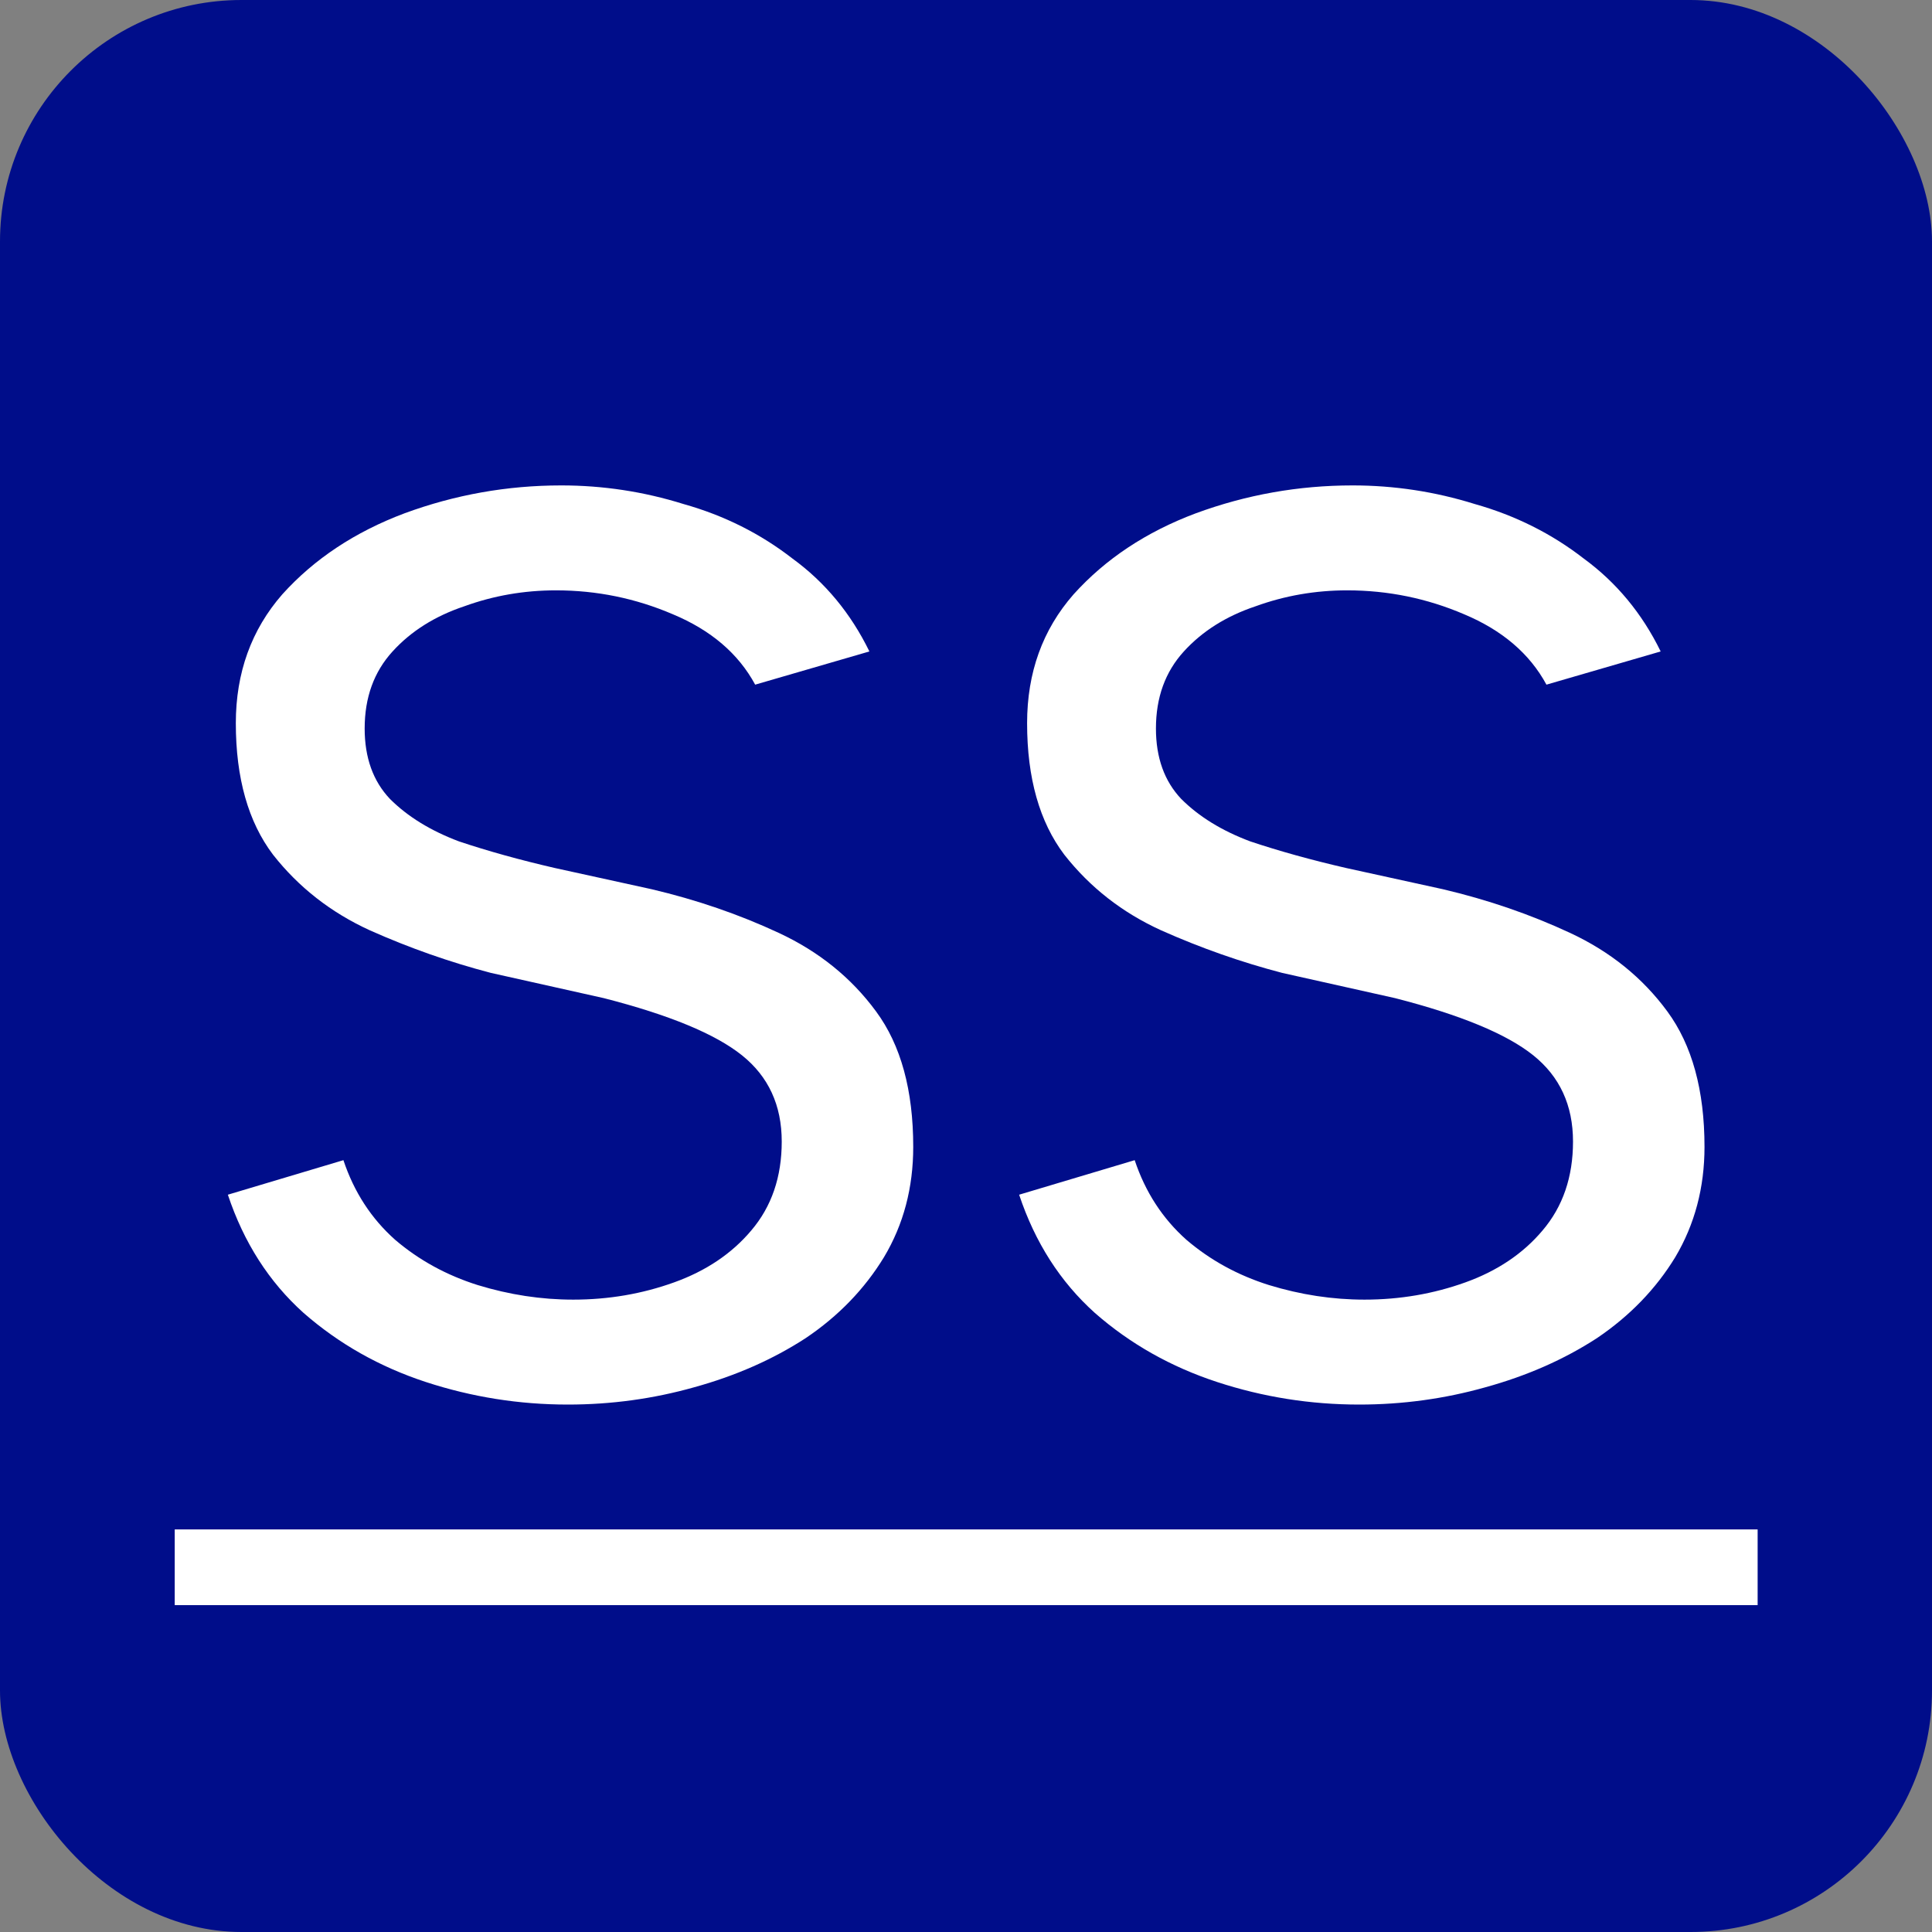 <svg width="16" height="16" viewBox="0 0 16 16" fill="none" xmlns="http://www.w3.org/2000/svg">
<rect x="0" y="0" width="16" height="16" fill="#808080" stroke="none"/>
<rect width="16" height="16" rx="2" fill="#000D8A"/>
<path d="M4.703 11.632C4.3 11.632 3.908 11.57 3.526 11.445C3.145 11.32 2.808 11.13 2.514 10.873C2.228 10.616 2.019 10.29 1.887 9.894L2.844 9.608C2.932 9.872 3.075 10.092 3.273 10.268C3.471 10.437 3.699 10.561 3.955 10.642C4.219 10.723 4.483 10.763 4.747 10.763C5.041 10.763 5.319 10.715 5.583 10.62C5.847 10.525 6.06 10.382 6.221 10.191C6.39 9.993 6.474 9.747 6.474 9.454C6.474 9.153 6.364 8.915 6.144 8.739C5.924 8.563 5.543 8.405 5 8.266L4.065 8.057C3.728 7.969 3.394 7.852 3.064 7.705C2.742 7.558 2.474 7.349 2.261 7.078C2.056 6.807 1.953 6.444 1.953 5.989C1.953 5.571 2.082 5.215 2.338 4.922C2.602 4.629 2.94 4.405 3.35 4.251C3.768 4.097 4.201 4.02 4.648 4.02C4.993 4.02 5.33 4.071 5.66 4.174C5.998 4.269 6.298 4.42 6.562 4.625C6.834 4.823 7.046 5.08 7.2 5.395L6.254 5.67C6.115 5.413 5.888 5.219 5.572 5.087C5.264 4.955 4.942 4.889 4.604 4.889C4.34 4.889 4.087 4.933 3.845 5.021C3.603 5.102 3.405 5.226 3.251 5.395C3.097 5.564 3.02 5.776 3.02 6.033C3.02 6.275 3.09 6.469 3.229 6.616C3.376 6.763 3.567 6.88 3.801 6.968C4.043 7.049 4.307 7.122 4.593 7.188L5.396 7.364C5.77 7.452 6.122 7.573 6.452 7.727C6.782 7.881 7.05 8.097 7.255 8.376C7.461 8.655 7.563 9.029 7.563 9.498C7.563 9.835 7.483 10.14 7.321 10.411C7.16 10.675 6.944 10.899 6.672 11.082C6.401 11.258 6.093 11.394 5.748 11.489C5.411 11.584 5.063 11.632 4.703 11.632ZM11.256 11.632C10.853 11.632 10.46 11.57 10.079 11.445C9.698 11.32 9.36 11.13 9.067 10.873C8.781 10.616 8.572 10.29 8.44 9.894L9.397 9.608C9.485 9.872 9.628 10.092 9.826 10.268C10.024 10.437 10.251 10.561 10.508 10.642C10.772 10.723 11.036 10.763 11.3 10.763C11.593 10.763 11.872 10.715 12.136 10.62C12.4 10.525 12.613 10.382 12.774 10.191C12.943 9.993 13.027 9.747 13.027 9.454C13.027 9.153 12.917 8.915 12.697 8.739C12.477 8.563 12.096 8.405 11.553 8.266L10.618 8.057C10.281 7.969 9.947 7.852 9.617 7.705C9.294 7.558 9.027 7.349 8.814 7.078C8.609 6.807 8.506 6.444 8.506 5.989C8.506 5.571 8.634 5.215 8.891 4.922C9.155 4.629 9.492 4.405 9.903 4.251C10.321 4.097 10.754 4.02 11.201 4.02C11.546 4.02 11.883 4.071 12.213 4.174C12.55 4.269 12.851 4.42 13.115 4.625C13.386 4.823 13.599 5.08 13.753 5.395L12.807 5.67C12.668 5.413 12.44 5.219 12.125 5.087C11.817 4.955 11.494 4.889 11.157 4.889C10.893 4.889 10.64 4.933 10.398 5.021C10.156 5.102 9.958 5.226 9.804 5.395C9.65 5.564 9.573 5.776 9.573 6.033C9.573 6.275 9.643 6.469 9.782 6.616C9.929 6.763 10.119 6.88 10.354 6.968C10.596 7.049 10.86 7.122 11.146 7.188L11.949 7.364C12.323 7.452 12.675 7.573 13.005 7.727C13.335 7.881 13.603 8.097 13.808 8.376C14.013 8.655 14.116 9.029 14.116 9.498C14.116 9.835 14.035 10.14 13.874 10.411C13.713 10.675 13.496 10.899 13.225 11.082C12.954 11.258 12.646 11.394 12.301 11.489C11.964 11.584 11.615 11.632 11.256 11.632Z" fill="white"/>
<path d="M1.447 12.666H14.556V13.293H1.447V12.666Z" fill="white"/>
</svg>
